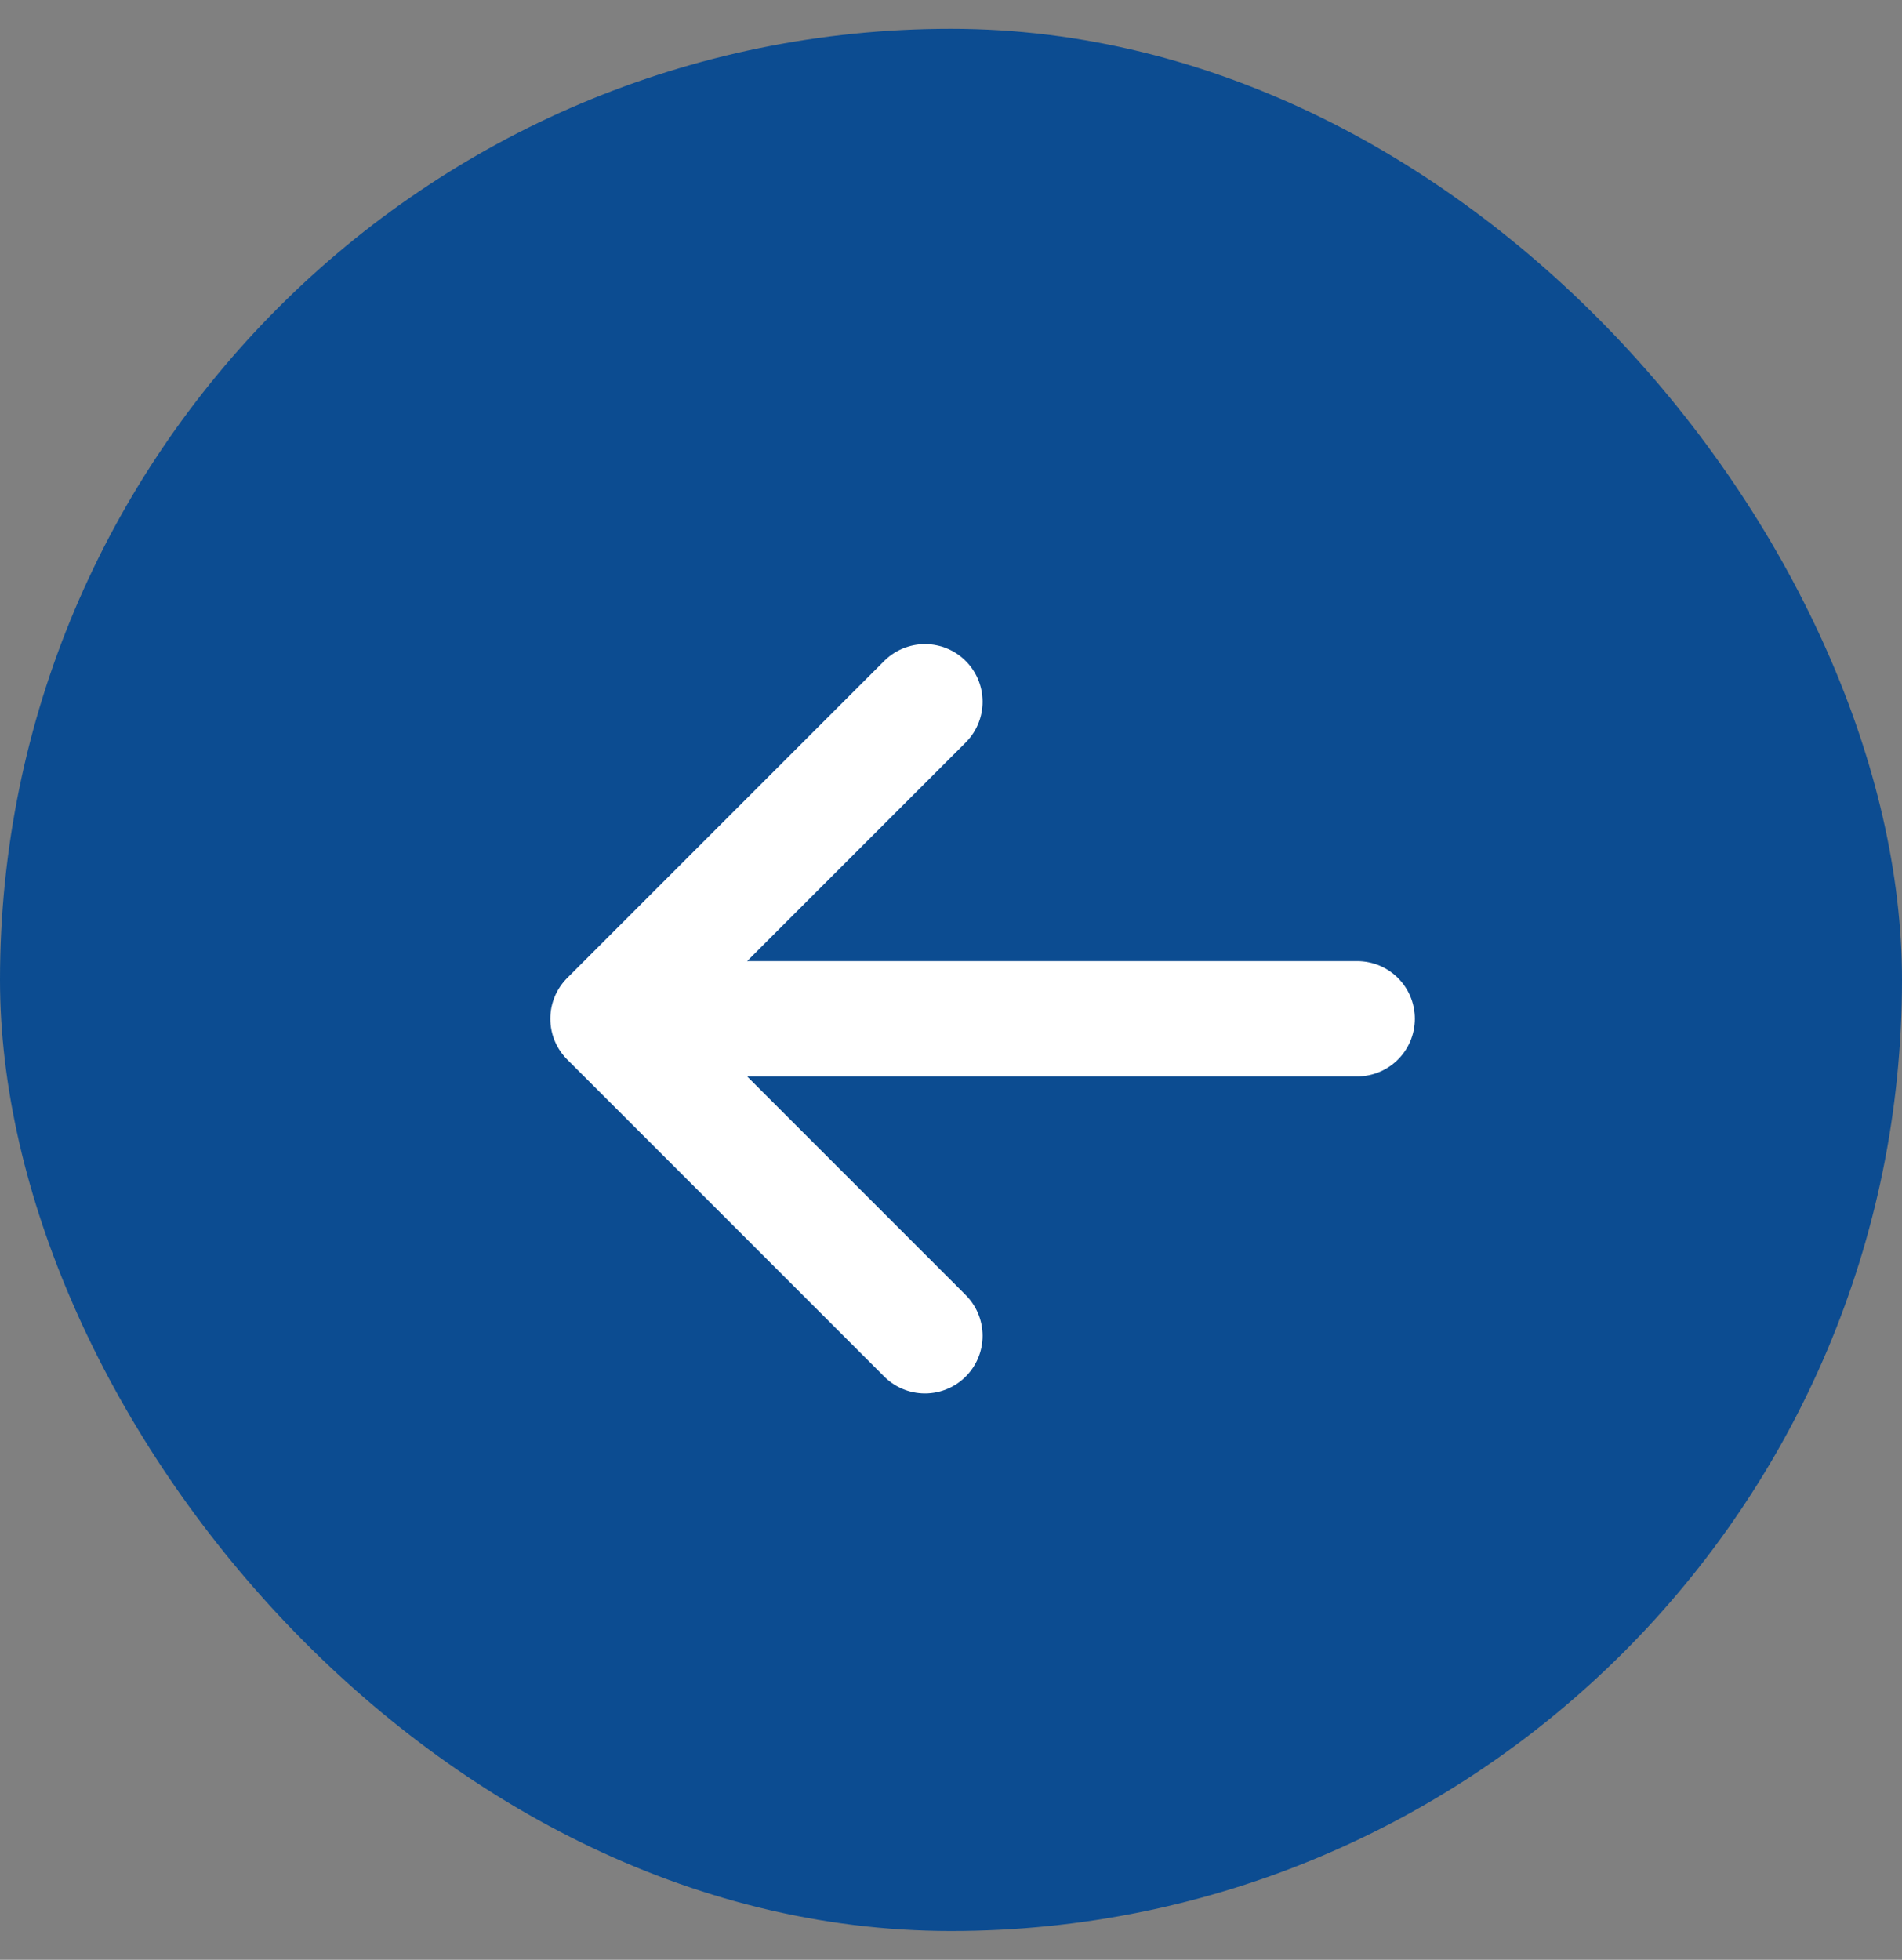 <?xml version="1.0" encoding="UTF-8"?> <svg xmlns="http://www.w3.org/2000/svg" width="33" height="34" viewBox="0 0 33 34" fill="none"><rect x="0" y="0" width="33" height="34" fill="#808080" stroke="none"/><rect y="0.5" width="33" height="33" rx="16.5" fill="#0C4C91"></rect><path d="M10.548 17.674H23.548M10.548 17.674L16.048 12.174M10.548 17.674L16.048 23.174" stroke="white" stroke-width="2" stroke-linecap="round" stroke-linejoin="round"></path></svg> 